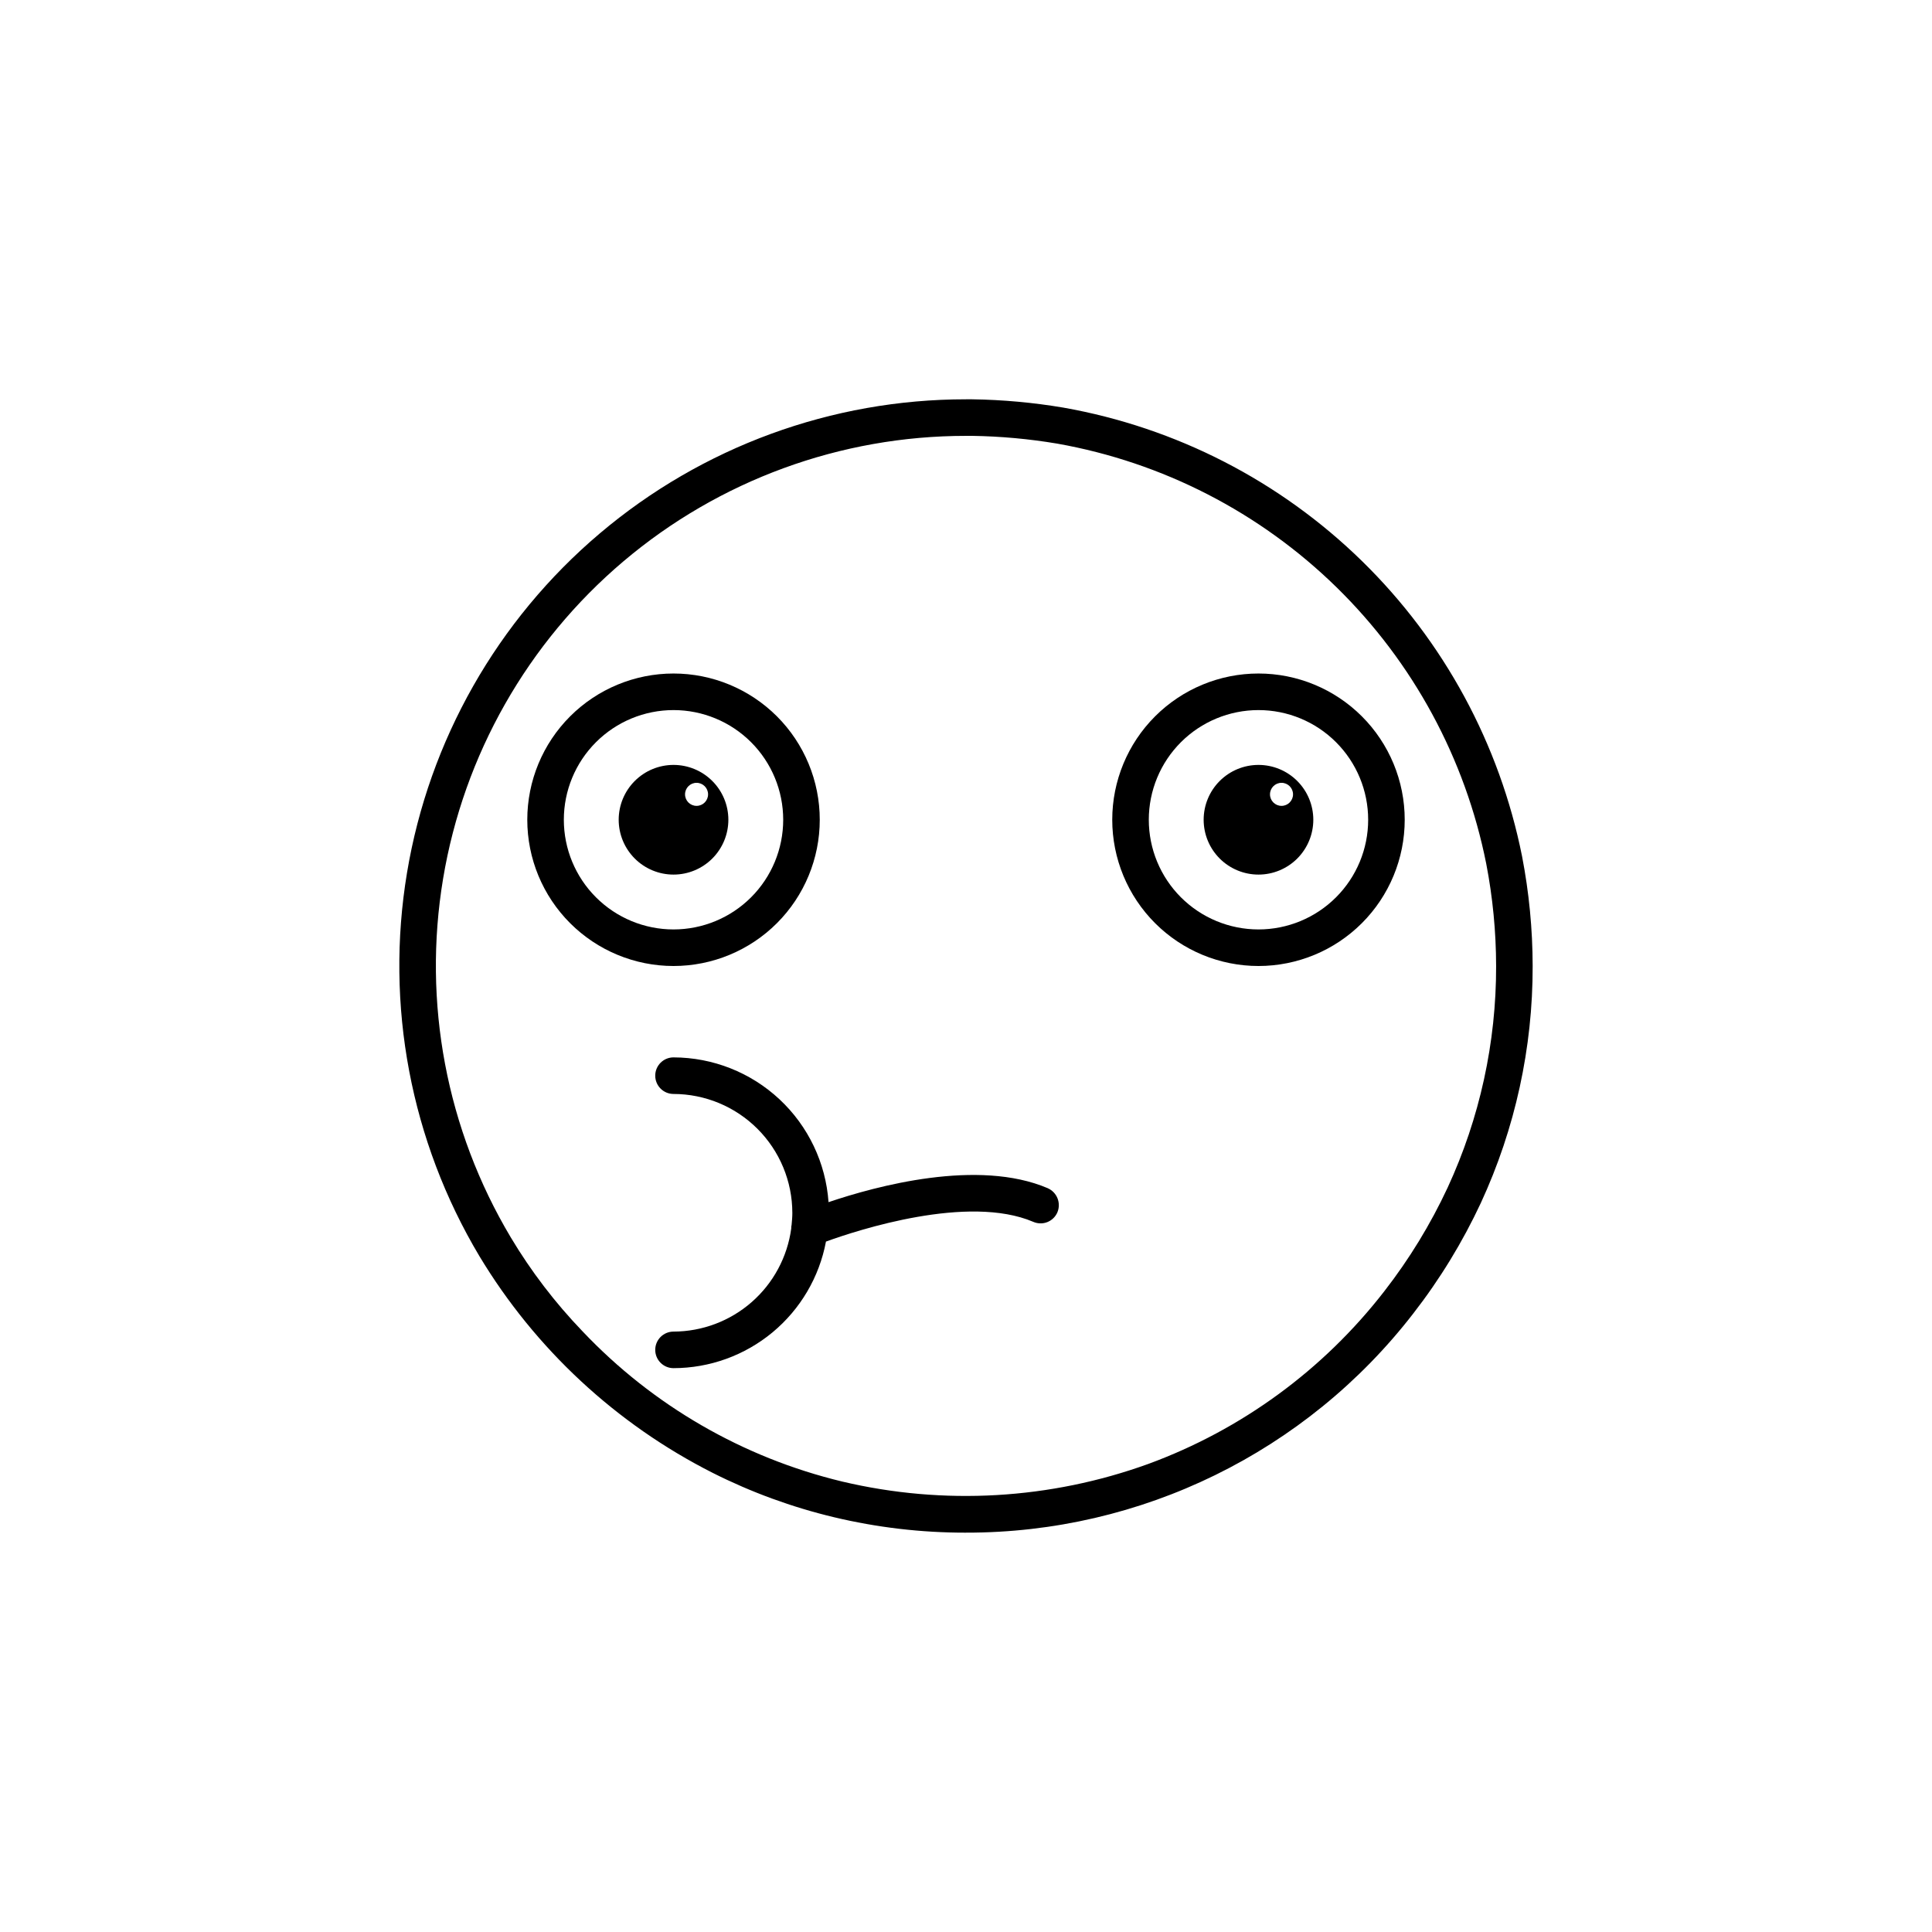 <?xml version="1.0" encoding="UTF-8"?>
<!-- Uploaded to: ICON Repo, www.svgrepo.com, Generator: ICON Repo Mixer Tools -->
<svg fill="#000000" width="800px" height="800px" version="1.1" viewBox="144 144 512 512" xmlns="http://www.w3.org/2000/svg">
 <g>
  <path d="m400 550.17c-11.805 0.02-23.566-1.359-35.047-4.106-11.102-2.656-21.859-6.59-32.059-11.727-25.605-12.949-47.043-32.859-61.844-57.441-18.223-30.527-25.023-66.527-19.188-101.6 5.832-35.07 23.926-66.93 51.055-89.906 27.125-22.98 61.527-35.582 97.082-35.57h1.648-0.004c8.094 0.117 16.164 0.855 24.145 2.199 29.879 5.281 57.469 19.453 79.16 40.672 21.691 21.215 36.473 48.484 42.414 78.238 1.852 9.578 2.793 19.309 2.809 29.066 0.047 21.672-4.633 43.094-13.719 62.77-4.859 10.418-10.871 20.254-17.922 29.328-28.363 36.699-72.152 58.152-118.53 58.074zm1.59-290.66h-1.59c-33.258-0.012-65.438 11.781-90.812 33.273-25.375 21.492-42.305 51.293-47.766 84.094-5.465 32.805 0.891 66.48 17.934 95.039 5.375 8.992 11.758 17.348 19.02 24.898 18.613 19.656 42.527 33.488 68.848 39.82 26.914 6.359 55.098 4.734 81.102-4.68 24.738-9.086 46.414-24.953 62.551-45.789 6.606-8.5 12.234-17.719 16.781-27.477 8.496-18.398 12.871-38.43 12.828-58.691-0.016-9.105-0.895-18.191-2.625-27.129-5.547-27.84-19.367-53.359-39.652-73.219-20.285-19.859-46.094-33.133-74.047-38.086-7.461-1.254-15.008-1.941-22.574-2.055z"/>
  <path d="m322.49 400c-10.277 0-20.133-4.086-27.402-11.352-7.269-7.269-11.352-17.125-11.352-27.406 0-10.277 4.082-20.133 11.352-27.402 7.269-7.266 17.125-11.352 27.402-11.352 10.281 0 20.137 4.086 27.406 11.352 7.266 7.269 11.348 17.125 11.348 27.402 0 10.281-4.082 20.137-11.348 27.406-7.269 7.266-17.125 11.352-27.406 11.352zm0-67.82c-7.707 0-15.102 3.062-20.551 8.512-5.453 5.449-8.516 12.844-8.516 20.551 0 7.711 3.062 15.105 8.516 20.555 5.449 5.449 12.844 8.512 20.551 8.512 7.711 0 15.102-3.062 20.555-8.512 5.449-5.449 8.512-12.844 8.512-20.555 0-7.707-3.062-15.102-8.512-20.551-5.453-5.449-12.844-8.512-20.555-8.512z"/>
  <path d="m322.49 346.71c-3.852 0-7.551 1.531-10.273 4.258-2.727 2.723-4.258 6.422-4.258 10.273 0 3.856 1.531 7.551 4.258 10.277 2.723 2.727 6.422 4.258 10.273 4.258 3.856 0 7.551-1.531 10.277-4.258 2.727-2.727 4.258-6.422 4.258-10.277 0-3.852-1.531-7.551-4.258-10.273-2.727-2.727-6.422-4.258-10.277-4.258zm6.106 10.852c-1.688 0-3.051-1.367-3.051-3.051 0-1.688 1.363-3.055 3.051-3.055 1.684 0 3.051 1.367 3.051 3.055 0 1.684-1.367 3.051-3.051 3.051z"/>
  <path d="m477.51 400c-10.277 0-20.137-4.086-27.402-11.352-7.269-7.269-11.352-17.125-11.352-27.406 0-10.277 4.082-20.133 11.352-27.402 7.266-7.266 17.125-11.352 27.402-11.352 10.277 0 20.137 4.086 27.402 11.352 7.269 7.269 11.352 17.125 11.352 27.402 0 10.281-4.082 20.137-11.352 27.406-7.266 7.266-17.125 11.352-27.402 11.352zm0-67.82c-7.707 0-15.102 3.062-20.555 8.512-5.449 5.449-8.512 12.844-8.512 20.551 0 7.711 3.062 15.105 8.512 20.555 5.453 5.449 12.848 8.512 20.555 8.512 7.707 0 15.102-3.062 20.551-8.512 5.453-5.449 8.516-12.844 8.516-20.555 0-7.707-3.062-15.102-8.516-20.551-5.449-5.449-12.844-8.512-20.551-8.512z"/>
  <path d="m477.51 346.71c-3.856 0-7.551 1.531-10.277 4.258-2.727 2.723-4.254 6.422-4.254 10.273 0 3.856 1.527 7.551 4.254 10.277 2.727 2.727 6.422 4.258 10.277 4.258 3.856 0 7.551-1.531 10.277-4.258 2.723-2.727 4.254-6.422 4.254-10.277 0-3.852-1.531-7.551-4.254-10.273-2.727-2.727-6.422-4.258-10.277-4.258zm6.106 10.852c-1.688 0-3.055-1.367-3.055-3.051 0-1.688 1.367-3.055 3.055-3.055 1.684 0 3.051 1.367 3.051 3.055 0 1.684-1.367 3.051-3.051 3.051z"/>
  <path d="m424.22 465.28c-0.508 1.184-1.473 2.117-2.672 2.59s-2.539 0.445-3.723-0.07c-17.246-7.363-46.41 2.133-54.934 5.231-1.773 9.422-6.781 17.926-14.156 24.051-7.379 6.121-16.66 9.48-26.246 9.492-2.676 0-4.844-2.168-4.844-4.844s2.168-4.844 4.844-4.844c7.625-0.02 14.984-2.797 20.719-7.82 5.734-5.019 9.457-11.949 10.48-19.504-0.016-0.324 0.016-0.652 0.098-0.969 0.098-1.066 0.195-2.133 0.195-3.195h-0.004c-0.016-8.348-3.336-16.348-9.238-22.25-5.902-5.902-13.902-9.223-22.25-9.238-2.676 0-4.844-2.172-4.844-4.848 0-2.672 2.168-4.844 4.844-4.844 10.43 0.023 20.461 3.992 28.086 11.109 7.621 7.117 12.262 16.855 12.996 27.258 12.594-4.262 39.625-11.625 58.133-3.684l-0.004 0.004c2.43 1.09 3.547 3.918 2.519 6.375z"/>
 </g>
</svg>